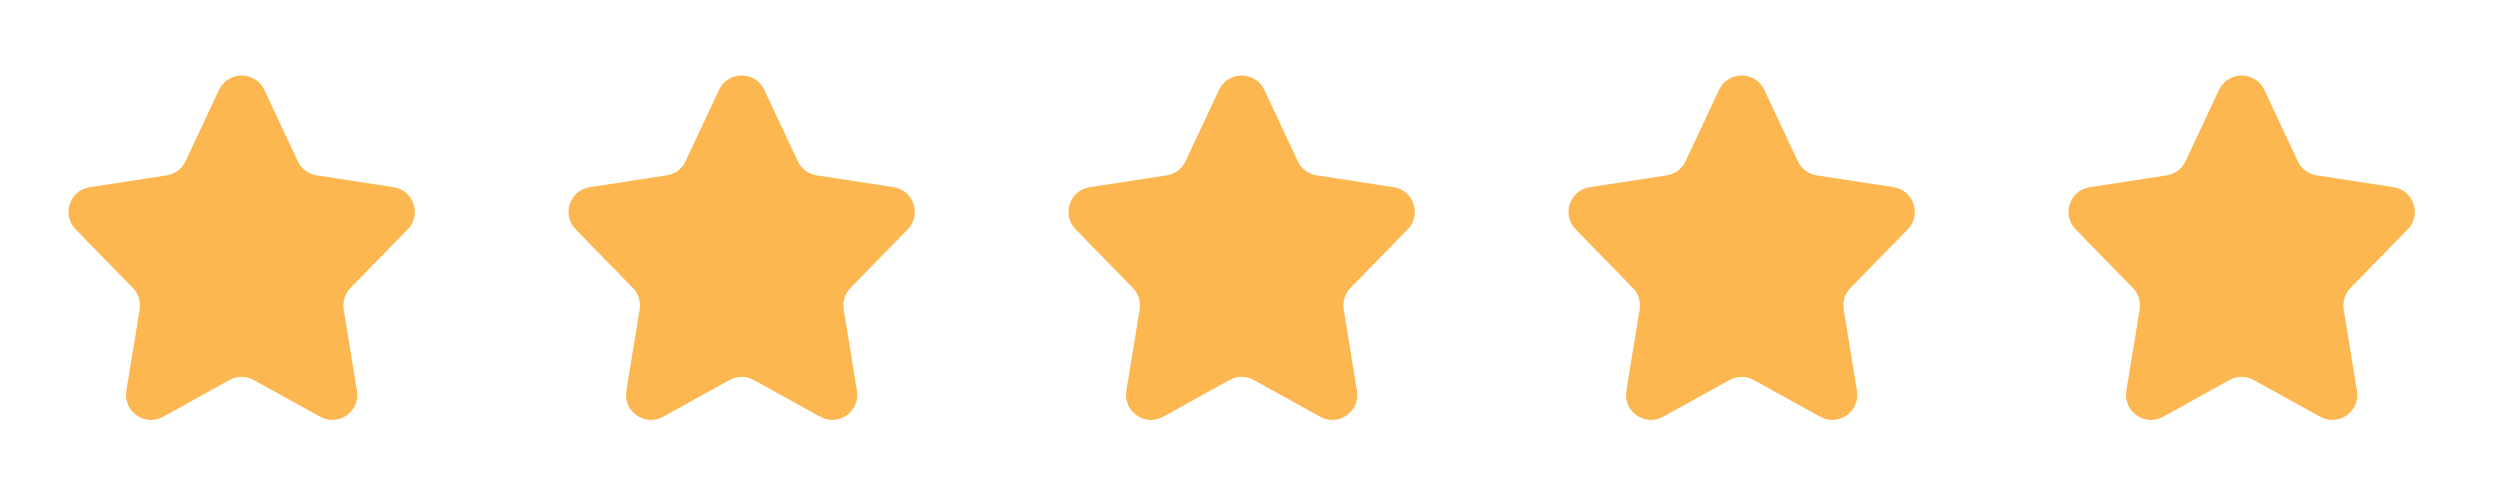 <?xml version="1.0" encoding="UTF-8"?>
<svg xmlns="http://www.w3.org/2000/svg" width="100" height="20" viewBox="0 0 100 20" fill="none">
  <path d="M8.761 3.595C9.121 2.828 10.212 2.828 10.572 3.595L11.912 6.45C12.054 6.752 12.336 6.963 12.665 7.014L15.744 7.487C16.549 7.611 16.876 8.592 16.308 9.174L14.019 11.518C13.797 11.745 13.697 12.064 13.748 12.377L14.279 15.634C14.413 16.458 13.539 17.074 12.808 16.67L10.15 15.2C9.849 15.034 9.484 15.034 9.183 15.2L6.525 16.67C5.794 17.074 4.92 16.458 5.054 15.634L5.585 12.377C5.636 12.064 5.536 11.745 5.314 11.518L3.025 9.174C2.457 8.592 2.785 7.611 3.589 7.487L6.668 7.014C6.997 6.963 7.279 6.752 7.421 6.45L8.761 3.595Z" fill="#FCB750"></path>
  <path d="M28.761 3.595C29.121 2.828 30.212 2.828 30.572 3.595L31.912 6.45C32.054 6.752 32.336 6.963 32.665 7.014L35.744 7.487C36.548 7.611 36.876 8.592 36.308 9.174L34.019 11.518C33.797 11.745 33.697 12.064 33.748 12.377L34.279 15.634C34.413 16.458 33.539 17.074 32.808 16.67L30.151 15.2C29.849 15.034 29.484 15.034 29.183 15.2L26.525 16.67C25.794 17.074 24.92 16.458 25.054 15.634L25.585 12.377C25.636 12.064 25.536 11.745 25.314 11.518L23.025 9.174C22.457 8.592 22.785 7.611 23.589 7.487L26.668 7.014C26.997 6.963 27.279 6.752 27.421 6.45L28.761 3.595Z" fill="#FCB750"></path>
  <path d="M48.761 3.595C49.121 2.828 50.212 2.828 50.572 3.595L51.912 6.45C52.054 6.752 52.336 6.963 52.665 7.014L55.744 7.487C56.548 7.611 56.876 8.592 56.308 9.174L54.019 11.518C53.797 11.745 53.697 12.064 53.748 12.377L54.279 15.634C54.413 16.458 53.539 17.074 52.808 16.67L50.151 15.2C49.849 15.034 49.484 15.034 49.183 15.2L46.525 16.67C45.794 17.074 44.92 16.458 45.054 15.634L45.585 12.377C45.636 12.064 45.536 11.745 45.314 11.518L43.025 9.174C42.457 8.592 42.785 7.611 43.589 7.487L46.668 7.014C46.997 6.963 47.279 6.752 47.421 6.45L48.761 3.595Z" fill="#FCB750"></path>
  <path d="M68.761 3.595C69.121 2.828 70.212 2.828 70.572 3.595L71.912 6.45C72.054 6.752 72.336 6.963 72.665 7.014L75.744 7.487C76.549 7.611 76.876 8.592 76.308 9.174L74.019 11.518C73.797 11.745 73.697 12.064 73.748 12.377L74.279 15.634C74.413 16.458 73.539 17.074 72.808 16.67L70.15 15.2C69.849 15.034 69.484 15.034 69.183 15.2L66.525 16.67C65.794 17.074 64.92 16.458 65.054 15.634L65.585 12.377C65.636 12.064 65.536 11.745 65.314 11.518L63.025 9.174C62.457 8.592 62.785 7.611 63.589 7.487L66.668 7.014C66.997 6.963 67.279 6.752 67.421 6.45L68.761 3.595Z" fill="#FCB750"></path>
  <path d="M88.761 3.595C89.121 2.828 90.212 2.828 90.572 3.595L91.912 6.45C92.054 6.752 92.336 6.963 92.665 7.014L95.744 7.487C96.549 7.611 96.876 8.592 96.308 9.174L94.019 11.518C93.797 11.745 93.697 12.064 93.748 12.377L94.279 15.634C94.413 16.458 93.539 17.074 92.808 16.67L90.15 15.2C89.849 15.034 89.484 15.034 89.183 15.2L86.525 16.67C85.794 17.074 84.92 16.458 85.054 15.634L85.585 12.377C85.636 12.064 85.536 11.745 85.314 11.518L83.025 9.174C82.457 8.592 82.785 7.611 83.589 7.487L86.668 7.014C86.997 6.963 87.279 6.752 87.421 6.45L88.761 3.595Z" fill="#FCB750"></path>
</svg>
